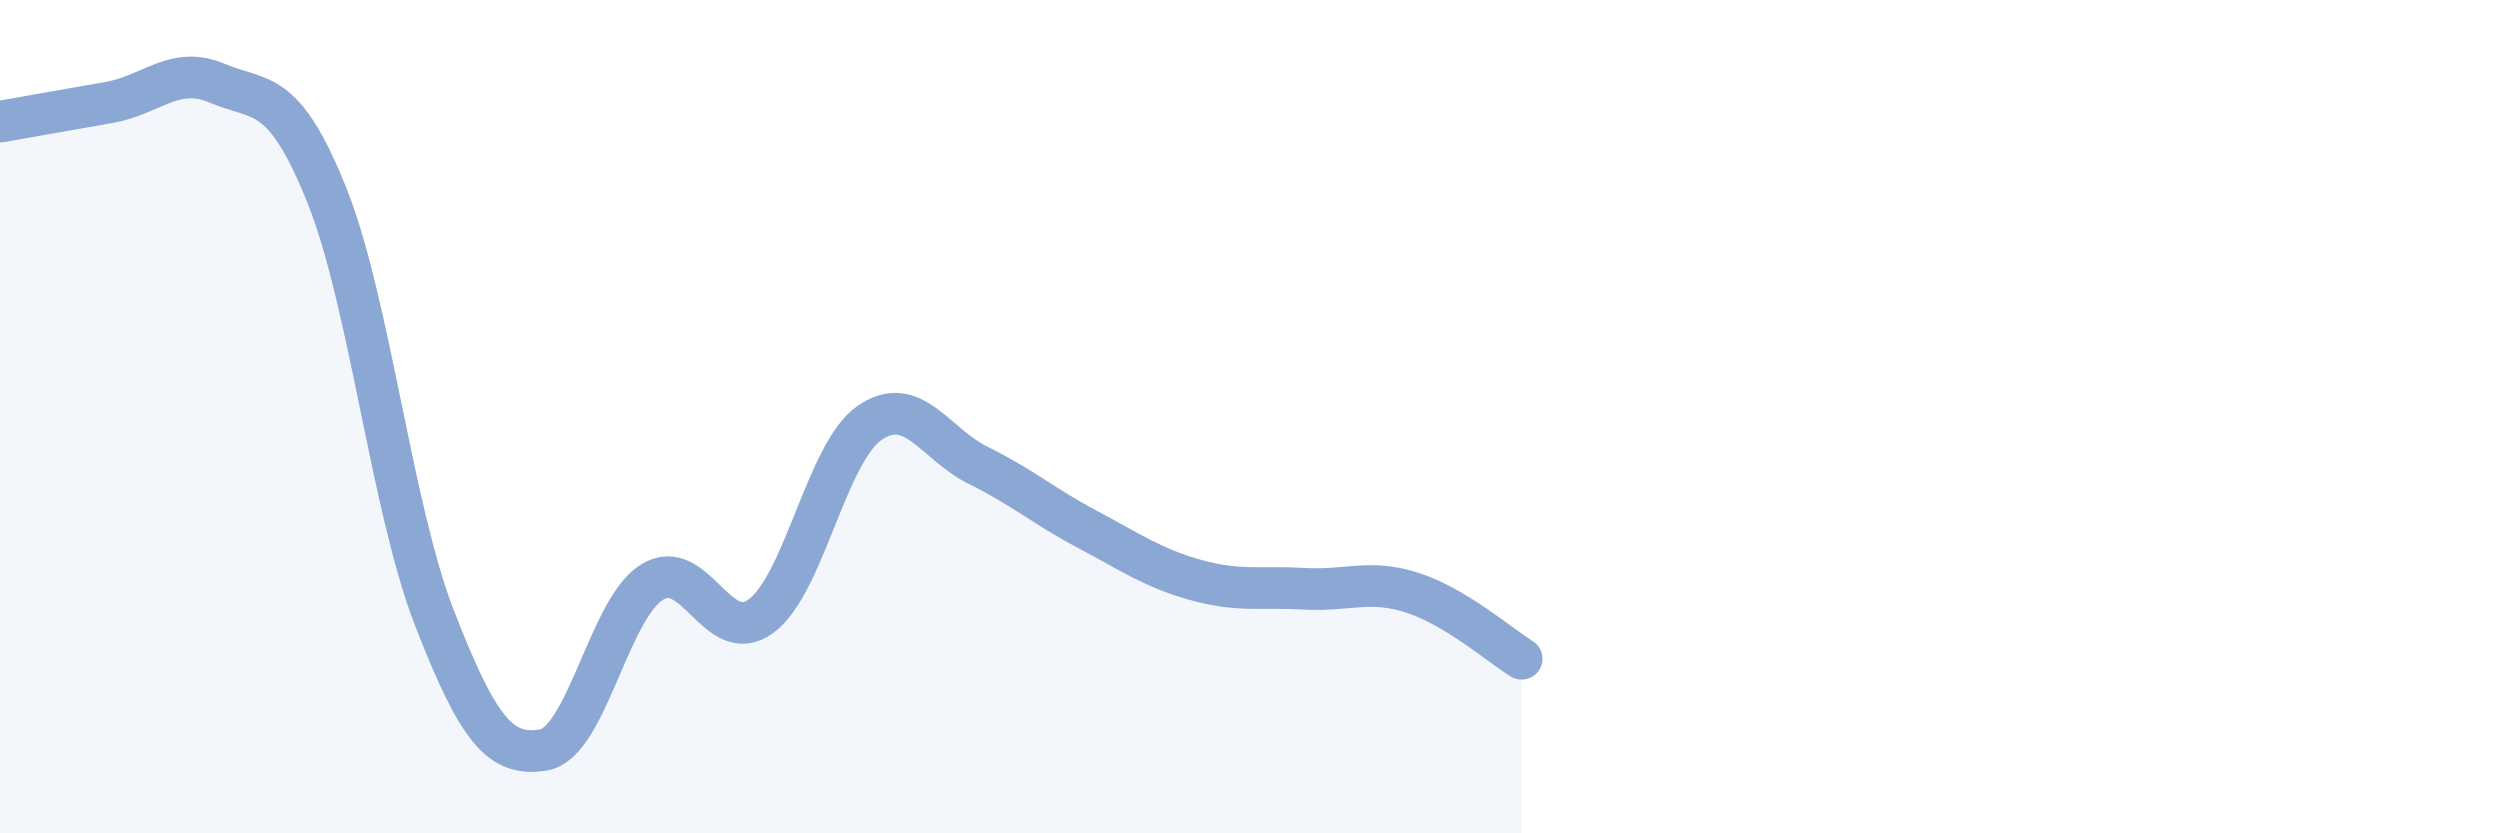 
    <svg width="60" height="20" viewBox="0 0 60 20" xmlns="http://www.w3.org/2000/svg">
      <path
        d="M 0,2.92 C 0.52,2.83 1.57,2.64 2.61,2.46 C 3.65,2.28 4.18,1.56 5.22,2 C 6.26,2.44 6.79,2.08 7.83,4.65 C 8.87,7.22 9.39,12.17 10.43,14.84 C 11.47,17.51 12,18.17 13.04,18 C 14.08,17.83 14.61,14.61 15.65,13.97 C 16.69,13.33 17.22,15.55 18.26,14.79 C 19.3,14.03 19.83,10.87 20.87,10.15 C 21.91,9.43 22.44,10.66 23.48,11.17 C 24.52,11.68 25.05,12.15 26.09,12.7 C 27.13,13.25 27.66,13.63 28.7,13.92 C 29.74,14.21 30.26,14.07 31.3,14.13 C 32.34,14.19 32.87,13.89 33.91,14.23 C 34.95,14.57 36,15.49 36.52,15.81L36.52 20L0 20Z"
        fill="#8ba7d3"
        opacity="0.1"
        stroke-linecap="round"
        stroke-linejoin="round"
      />
      <path
        d="M 0,2.92 C 0.52,2.83 1.57,2.64 2.61,2.46 C 3.65,2.28 4.18,1.56 5.22,2 C 6.26,2.44 6.79,2.08 7.83,4.65 C 8.87,7.22 9.39,12.17 10.43,14.84 C 11.47,17.51 12,18.17 13.04,18 C 14.08,17.83 14.61,14.61 15.65,13.97 C 16.69,13.33 17.22,15.55 18.26,14.79 C 19.3,14.03 19.83,10.87 20.87,10.15 C 21.91,9.43 22.44,10.66 23.48,11.17 C 24.52,11.68 25.05,12.15 26.09,12.7 C 27.13,13.25 27.66,13.63 28.7,13.92 C 29.74,14.21 30.26,14.07 31.3,14.13 C 32.34,14.19 32.87,13.89 33.91,14.23 C 34.95,14.57 36,15.49 36.52,15.81"
        stroke="#8ba7d3"
        stroke-width="1"
        fill="none"
        stroke-linecap="round"
        stroke-linejoin="round"
      />
    </svg>
  